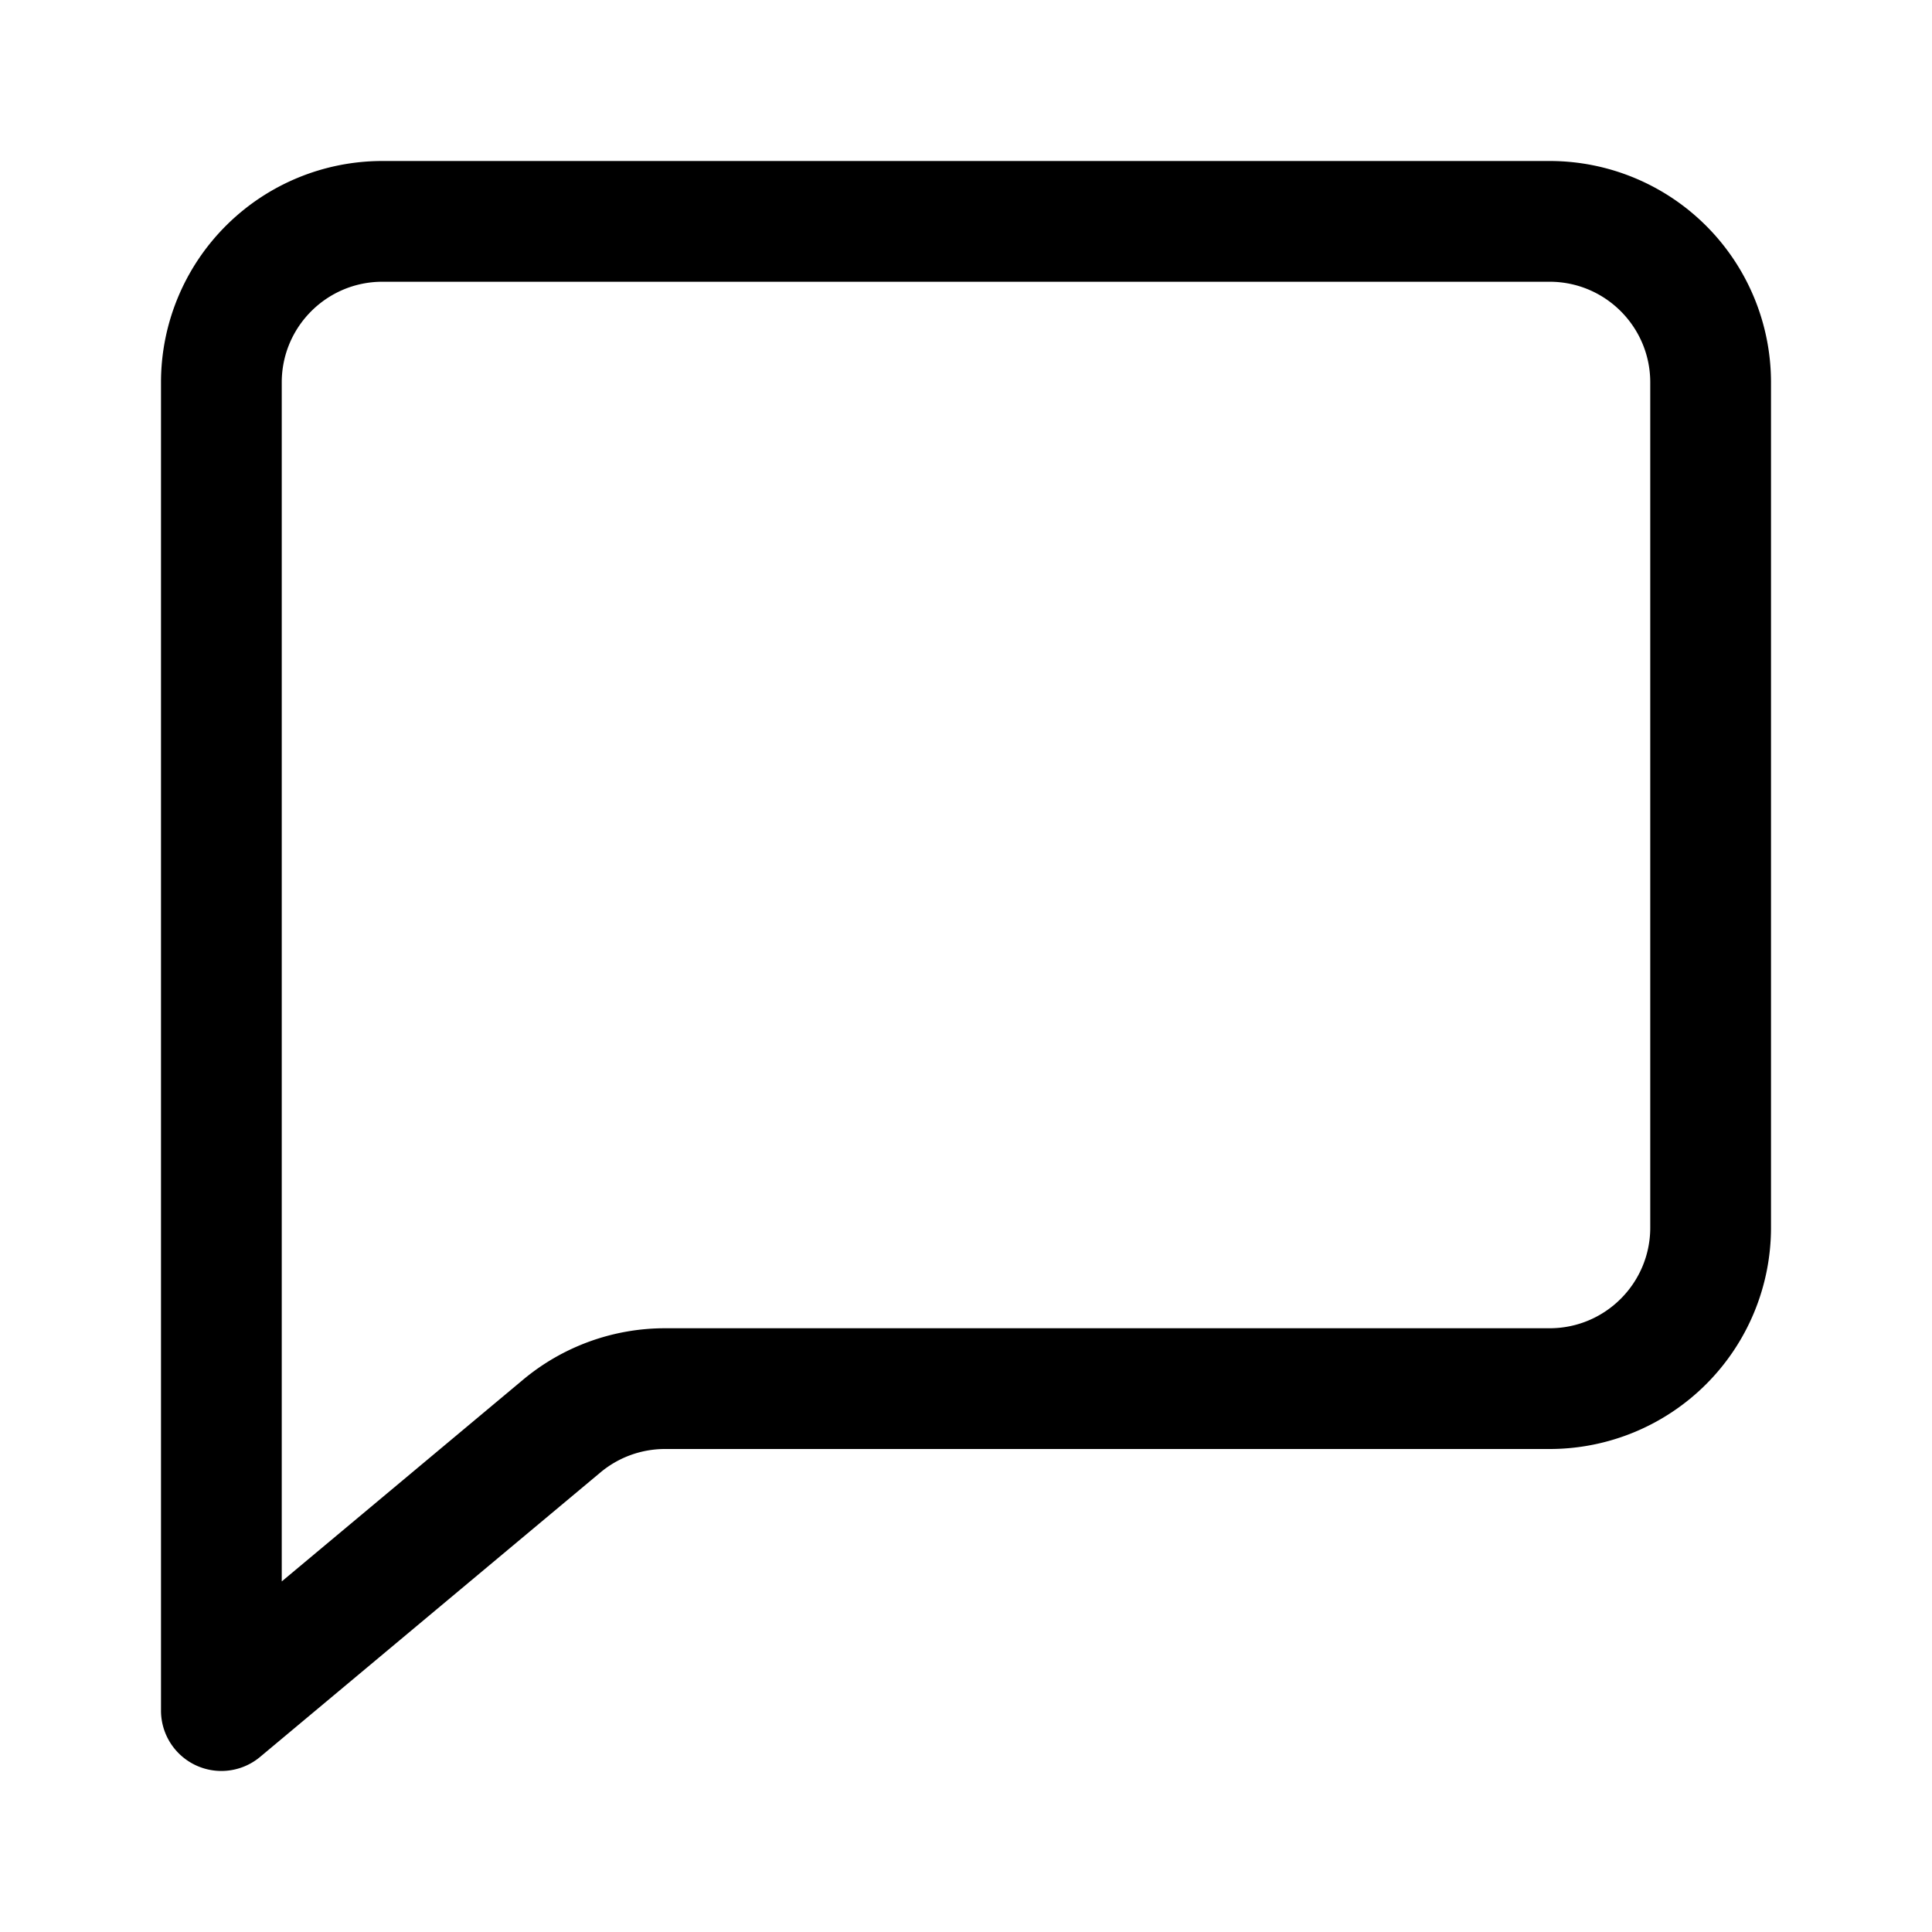 <svg xmlns="http://www.w3.org/2000/svg" width="24" height="24" fill="none" viewBox="0 0 24 24"><path fill="currentColor" fill-rule="evenodd" d="M22 4.75A2.75 2.75 0 0019.25 2H4.75A2.75 2.75 0 002 4.75v16.5a.75.75 0 001.231.575l4.228-3.534A1.25 1.25 0 018.26 18h10.99A2.75 2.75 0 0022 15.25V4.75zM19.25 3.5c.69 0 1.25.56 1.25 1.25v10.5c0 .69-.56 1.25-1.25 1.25H8.26a2.75 2.75 0 00-1.763.64L3.5 19.645V4.75c0-.69.56-1.25 1.25-1.25h14.5z" clip-rule="evenodd"/></svg>